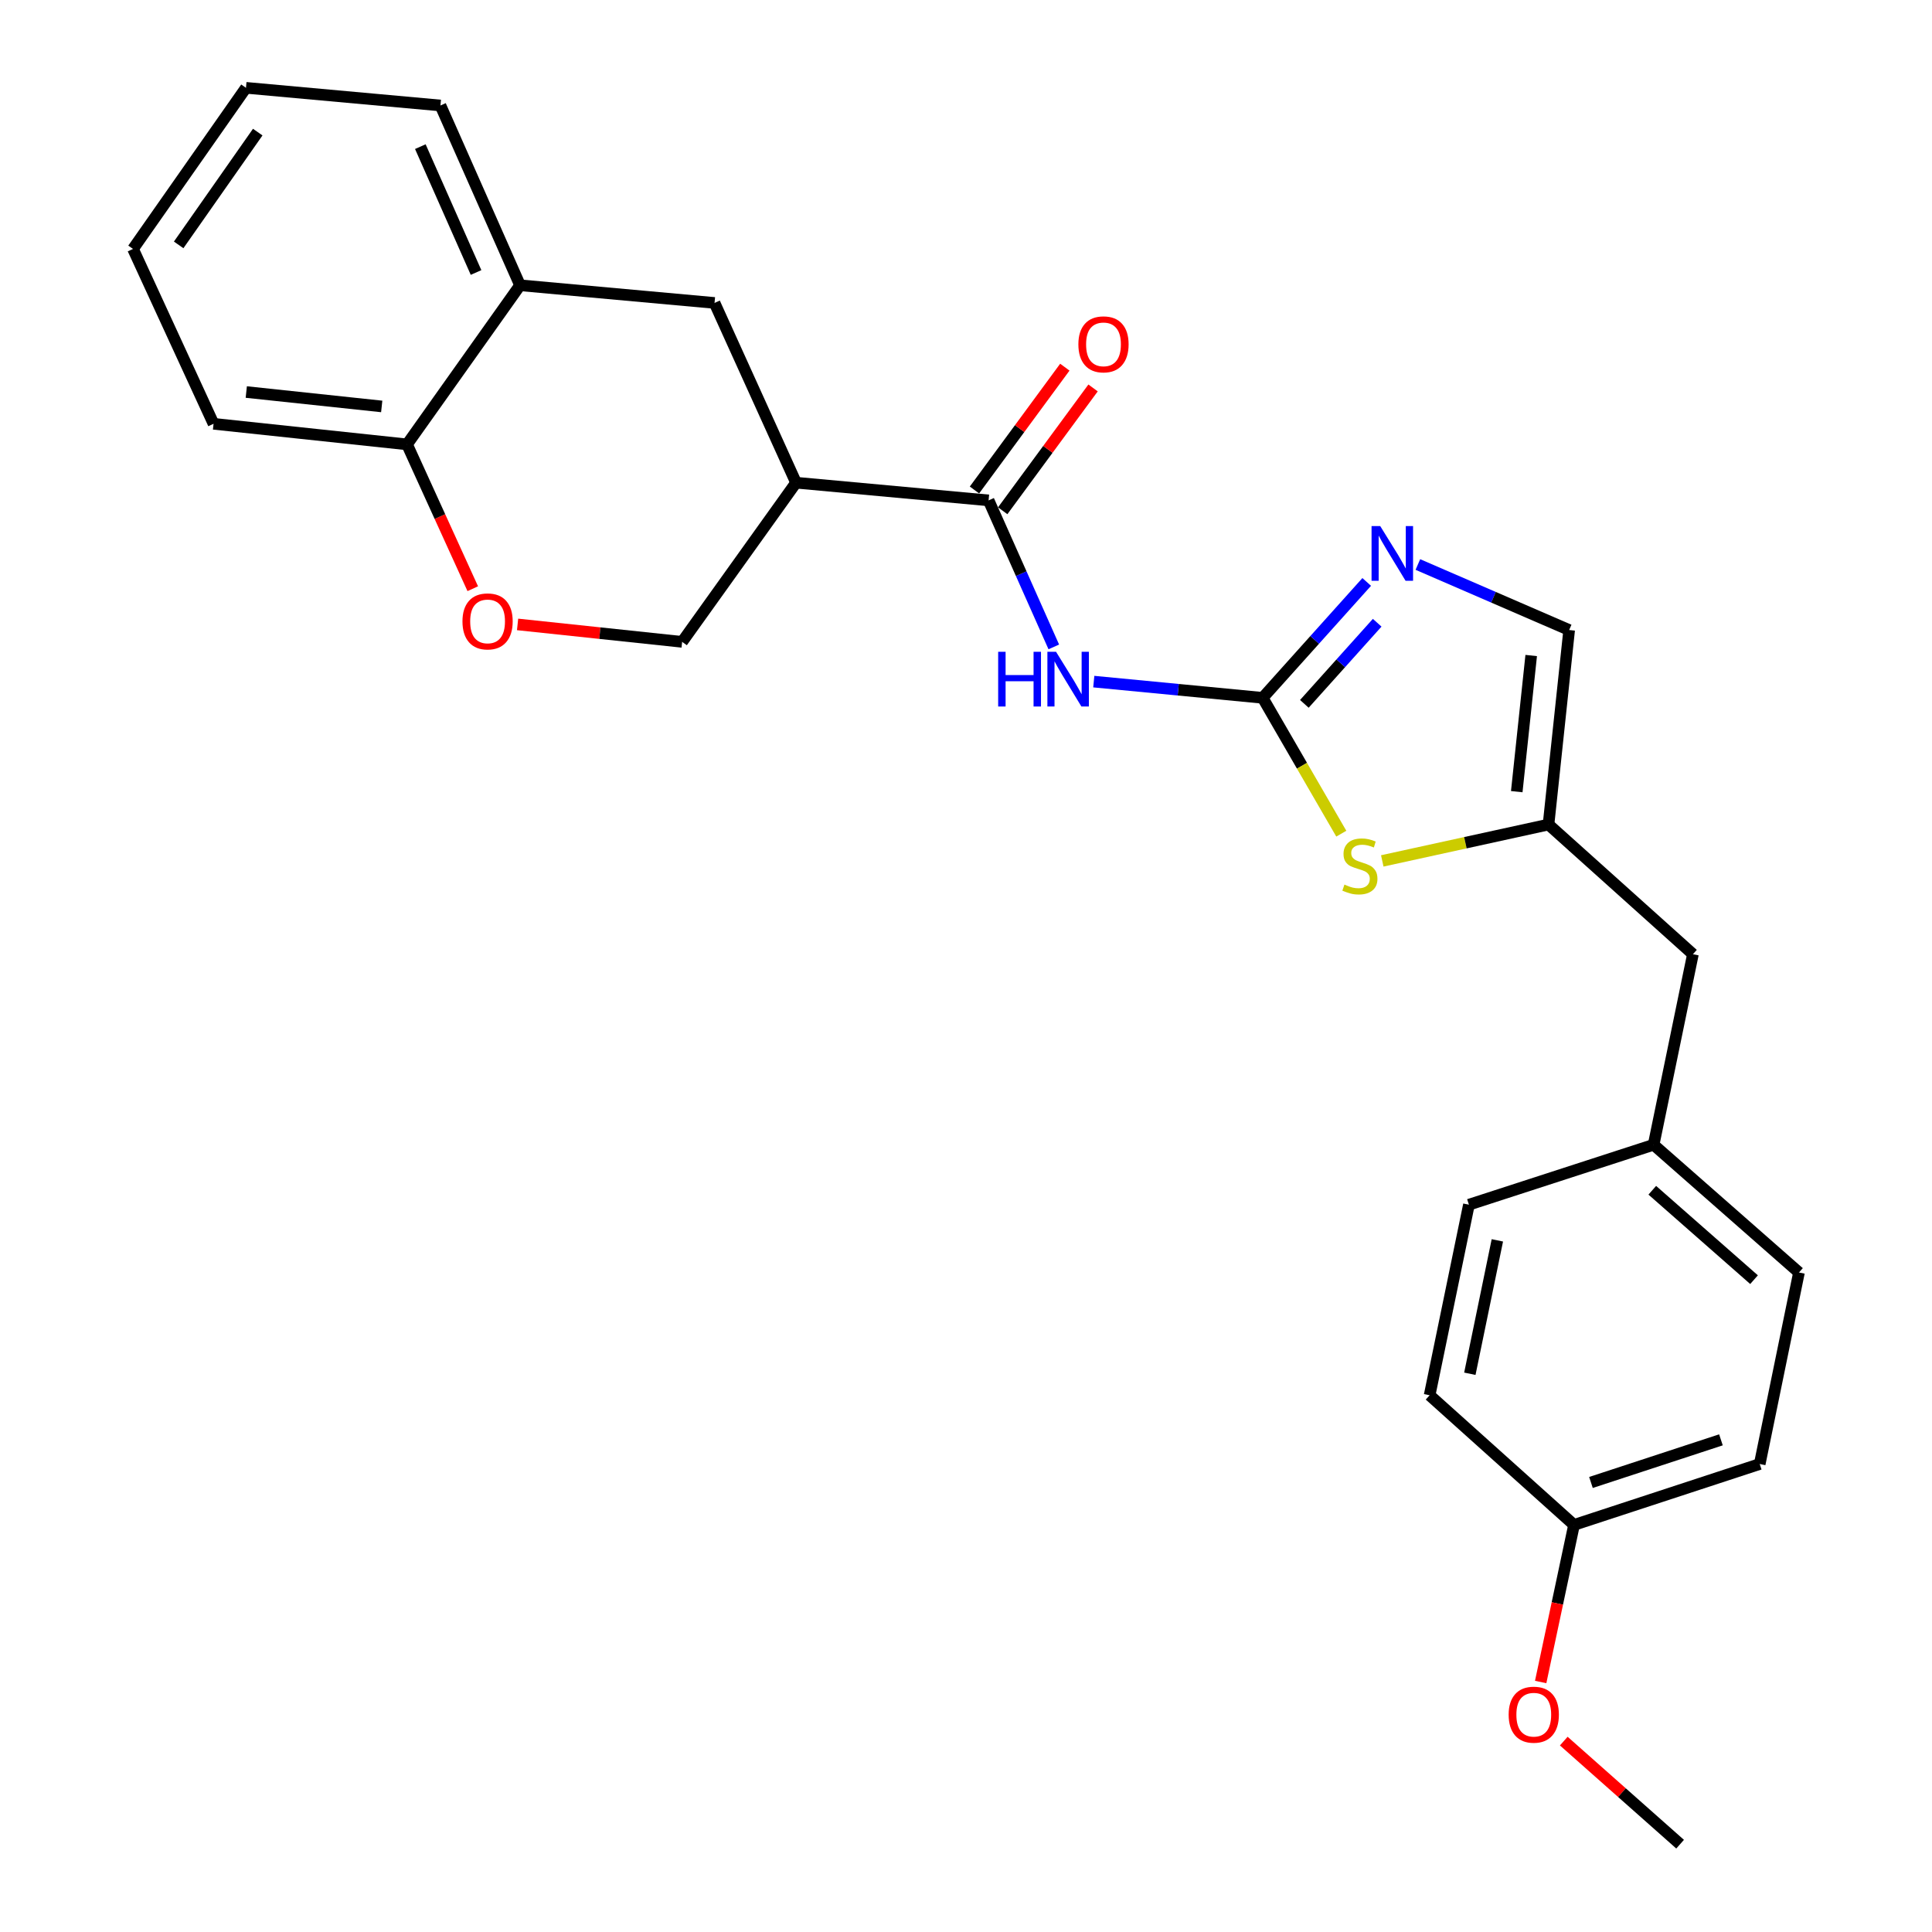 <?xml version='1.0' encoding='iso-8859-1'?>
<svg version='1.1' baseProfile='full'
              xmlns='http://www.w3.org/2000/svg'
                      xmlns:rdkit='http://www.rdkit.org/xml'
                      xmlns:xlink='http://www.w3.org/1999/xlink'
                  xml:space='preserve'
width='1000px' height='1000px' viewBox='0 0 1000 1000'>
<!-- END OF HEADER -->
<rect style='opacity:1.0;fill:#FFFFFF;stroke:none' width='1000' height='1000' x='0' y='0'> </rect>
<path class='bond-0' d='M 653.551,361.196 L 609.845,357' style='fill:none;fill-rule:evenodd;stroke:#000000;stroke-width:6px;stroke-linecap:butt;stroke-linejoin:miter;stroke-opacity:1' />
<path class='bond-0' d='M 609.845,357 L 566.139,352.803' style='fill:none;fill-rule:evenodd;stroke:#0000FF;stroke-width:6px;stroke-linecap:butt;stroke-linejoin:miter;stroke-opacity:1' />
<path class='bond-2' d='M 653.551,361.196 L 680.478,331.204' style='fill:none;fill-rule:evenodd;stroke:#000000;stroke-width:6px;stroke-linecap:butt;stroke-linejoin:miter;stroke-opacity:1' />
<path class='bond-2' d='M 680.478,331.204 L 707.404,301.211' style='fill:none;fill-rule:evenodd;stroke:#0000FF;stroke-width:6px;stroke-linecap:butt;stroke-linejoin:miter;stroke-opacity:1' />
<path class='bond-2' d='M 675.131,364.32 L 693.979,343.325' style='fill:none;fill-rule:evenodd;stroke:#000000;stroke-width:6px;stroke-linecap:butt;stroke-linejoin:miter;stroke-opacity:1' />
<path class='bond-2' d='M 693.979,343.325 L 712.828,322.33' style='fill:none;fill-rule:evenodd;stroke:#0000FF;stroke-width:6px;stroke-linecap:butt;stroke-linejoin:miter;stroke-opacity:1' />
<path class='bond-4' d='M 653.551,361.196 L 673.903,396.351' style='fill:none;fill-rule:evenodd;stroke:#000000;stroke-width:6px;stroke-linecap:butt;stroke-linejoin:miter;stroke-opacity:1' />
<path class='bond-4' d='M 673.903,396.351 L 694.254,431.506' style='fill:none;fill-rule:evenodd;stroke:#CCCC00;stroke-width:6px;stroke-linecap:butt;stroke-linejoin:miter;stroke-opacity:1' />
<path class='bond-1' d='M 545.443,334.837 L 528.568,296.915' style='fill:none;fill-rule:evenodd;stroke:#0000FF;stroke-width:6px;stroke-linecap:butt;stroke-linejoin:miter;stroke-opacity:1' />
<path class='bond-1' d='M 528.568,296.915 L 511.693,258.993' style='fill:none;fill-rule:evenodd;stroke:#000000;stroke-width:6px;stroke-linecap:butt;stroke-linejoin:miter;stroke-opacity:1' />
<path class='bond-3' d='M 511.693,258.993 L 412.03,249.84' style='fill:none;fill-rule:evenodd;stroke:#000000;stroke-width:6px;stroke-linecap:butt;stroke-linejoin:miter;stroke-opacity:1' />
<path class='bond-12' d='M 519.001,264.369 L 542.385,232.582' style='fill:none;fill-rule:evenodd;stroke:#000000;stroke-width:6px;stroke-linecap:butt;stroke-linejoin:miter;stroke-opacity:1' />
<path class='bond-12' d='M 542.385,232.582 L 565.77,200.795' style='fill:none;fill-rule:evenodd;stroke:#FF0000;stroke-width:6px;stroke-linecap:butt;stroke-linejoin:miter;stroke-opacity:1' />
<path class='bond-12' d='M 504.385,253.617 L 527.77,221.83' style='fill:none;fill-rule:evenodd;stroke:#000000;stroke-width:6px;stroke-linecap:butt;stroke-linejoin:miter;stroke-opacity:1' />
<path class='bond-12' d='M 527.77,221.83 L 551.154,190.043' style='fill:none;fill-rule:evenodd;stroke:#FF0000;stroke-width:6px;stroke-linecap:butt;stroke-linejoin:miter;stroke-opacity:1' />
<path class='bond-7' d='M 733.889,292.185 L 773.041,309.146' style='fill:none;fill-rule:evenodd;stroke:#0000FF;stroke-width:6px;stroke-linecap:butt;stroke-linejoin:miter;stroke-opacity:1' />
<path class='bond-7' d='M 773.041,309.146 L 812.193,326.107' style='fill:none;fill-rule:evenodd;stroke:#000000;stroke-width:6px;stroke-linecap:butt;stroke-linejoin:miter;stroke-opacity:1' />
<path class='bond-8' d='M 412.03,249.84 L 369.845,156.8' style='fill:none;fill-rule:evenodd;stroke:#000000;stroke-width:6px;stroke-linecap:butt;stroke-linejoin:miter;stroke-opacity:1' />
<path class='bond-10' d='M 412.03,249.84 L 353.071,332.226' style='fill:none;fill-rule:evenodd;stroke:#000000;stroke-width:6px;stroke-linecap:butt;stroke-linejoin:miter;stroke-opacity:1' />
<path class='bond-5' d='M 715.46,445.604 L 758.484,436.191' style='fill:none;fill-rule:evenodd;stroke:#CCCC00;stroke-width:6px;stroke-linecap:butt;stroke-linejoin:miter;stroke-opacity:1' />
<path class='bond-5' d='M 758.484,436.191 L 801.508,426.778' style='fill:none;fill-rule:evenodd;stroke:#000000;stroke-width:6px;stroke-linecap:butt;stroke-linejoin:miter;stroke-opacity:1' />
<path class='bond-13' d='M 801.508,426.778 L 876.253,493.891' style='fill:none;fill-rule:evenodd;stroke:#000000;stroke-width:6px;stroke-linecap:butt;stroke-linejoin:miter;stroke-opacity:1' />
<path class='bond-26' d='M 801.508,426.778 L 812.193,326.107' style='fill:none;fill-rule:evenodd;stroke:#000000;stroke-width:6px;stroke-linecap:butt;stroke-linejoin:miter;stroke-opacity:1' />
<path class='bond-26' d='M 785.068,409.762 L 792.547,339.292' style='fill:none;fill-rule:evenodd;stroke:#000000;stroke-width:6px;stroke-linecap:butt;stroke-linejoin:miter;stroke-opacity:1' />
<path class='bond-6' d='M 267.902,323.197 L 310.487,327.711' style='fill:none;fill-rule:evenodd;stroke:#FF0000;stroke-width:6px;stroke-linecap:butt;stroke-linejoin:miter;stroke-opacity:1' />
<path class='bond-6' d='M 310.487,327.711 L 353.071,332.226' style='fill:none;fill-rule:evenodd;stroke:#000000;stroke-width:6px;stroke-linecap:butt;stroke-linejoin:miter;stroke-opacity:1' />
<path class='bond-11' d='M 244.703,304.716 L 227.691,267.364' style='fill:none;fill-rule:evenodd;stroke:#FF0000;stroke-width:6px;stroke-linecap:butt;stroke-linejoin:miter;stroke-opacity:1' />
<path class='bond-11' d='M 227.691,267.364 L 210.679,230.013' style='fill:none;fill-rule:evenodd;stroke:#000000;stroke-width:6px;stroke-linecap:butt;stroke-linejoin:miter;stroke-opacity:1' />
<path class='bond-9' d='M 369.845,156.8 L 269.174,147.657' style='fill:none;fill-rule:evenodd;stroke:#000000;stroke-width:6px;stroke-linecap:butt;stroke-linejoin:miter;stroke-opacity:1' />
<path class='bond-21' d='M 269.174,147.657 L 227.976,54.597' style='fill:none;fill-rule:evenodd;stroke:#000000;stroke-width:6px;stroke-linecap:butt;stroke-linejoin:miter;stroke-opacity:1' />
<path class='bond-21' d='M 246.403,141.043 L 217.565,75.901' style='fill:none;fill-rule:evenodd;stroke:#000000;stroke-width:6px;stroke-linecap:butt;stroke-linejoin:miter;stroke-opacity:1' />
<path class='bond-28' d='M 269.174,147.657 L 210.679,230.013' style='fill:none;fill-rule:evenodd;stroke:#000000;stroke-width:6px;stroke-linecap:butt;stroke-linejoin:miter;stroke-opacity:1' />
<path class='bond-22' d='M 210.679,230.013 L 110.532,219.358' style='fill:none;fill-rule:evenodd;stroke:#000000;stroke-width:6px;stroke-linecap:butt;stroke-linejoin:miter;stroke-opacity:1' />
<path class='bond-22' d='M 197.576,210.372 L 127.474,202.913' style='fill:none;fill-rule:evenodd;stroke:#000000;stroke-width:6px;stroke-linecap:butt;stroke-linejoin:miter;stroke-opacity:1' />
<path class='bond-14' d='M 876.253,493.891 L 855.911,592.526' style='fill:none;fill-rule:evenodd;stroke:#000000;stroke-width:6px;stroke-linecap:butt;stroke-linejoin:miter;stroke-opacity:1' />
<path class='bond-16' d='M 855.911,592.526 L 760.311,623.543' style='fill:none;fill-rule:evenodd;stroke:#000000;stroke-width:6px;stroke-linecap:butt;stroke-linejoin:miter;stroke-opacity:1' />
<path class='bond-17' d='M 855.911,592.526 L 931.149,658.642' style='fill:none;fill-rule:evenodd;stroke:#000000;stroke-width:6px;stroke-linecap:butt;stroke-linejoin:miter;stroke-opacity:1' />
<path class='bond-17' d='M 855.22,616.073 L 907.887,662.354' style='fill:none;fill-rule:evenodd;stroke:#000000;stroke-width:6px;stroke-linecap:butt;stroke-linejoin:miter;stroke-opacity:1' />
<path class='bond-15' d='M 814.713,789.291 L 910.828,757.77' style='fill:none;fill-rule:evenodd;stroke:#000000;stroke-width:6px;stroke-linecap:butt;stroke-linejoin:miter;stroke-opacity:1' />
<path class='bond-15' d='M 823.476,767.322 L 890.756,745.258' style='fill:none;fill-rule:evenodd;stroke:#000000;stroke-width:6px;stroke-linecap:butt;stroke-linejoin:miter;stroke-opacity:1' />
<path class='bond-20' d='M 814.713,789.291 L 806.082,829.947' style='fill:none;fill-rule:evenodd;stroke:#000000;stroke-width:6px;stroke-linecap:butt;stroke-linejoin:miter;stroke-opacity:1' />
<path class='bond-20' d='M 806.082,829.947 L 797.45,870.603' style='fill:none;fill-rule:evenodd;stroke:#FF0000;stroke-width:6px;stroke-linecap:butt;stroke-linejoin:miter;stroke-opacity:1' />
<path class='bond-27' d='M 814.713,789.291 L 739.969,722.187' style='fill:none;fill-rule:evenodd;stroke:#000000;stroke-width:6px;stroke-linecap:butt;stroke-linejoin:miter;stroke-opacity:1' />
<path class='bond-19' d='M 760.311,623.543 L 739.969,722.187' style='fill:none;fill-rule:evenodd;stroke:#000000;stroke-width:6px;stroke-linecap:butt;stroke-linejoin:miter;stroke-opacity:1' />
<path class='bond-19' d='M 775.03,642.004 L 760.79,711.055' style='fill:none;fill-rule:evenodd;stroke:#000000;stroke-width:6px;stroke-linecap:butt;stroke-linejoin:miter;stroke-opacity:1' />
<path class='bond-18' d='M 931.149,658.642 L 910.828,757.77' style='fill:none;fill-rule:evenodd;stroke:#000000;stroke-width:6px;stroke-linecap:butt;stroke-linejoin:miter;stroke-opacity:1' />
<path class='bond-23' d='M 809.407,901.192 L 839.514,927.869' style='fill:none;fill-rule:evenodd;stroke:#FF0000;stroke-width:6px;stroke-linecap:butt;stroke-linejoin:miter;stroke-opacity:1' />
<path class='bond-23' d='M 839.514,927.869 L 869.62,954.545' style='fill:none;fill-rule:evenodd;stroke:#000000;stroke-width:6px;stroke-linecap:butt;stroke-linejoin:miter;stroke-opacity:1' />
<path class='bond-24' d='M 227.976,54.597 L 127.316,45.455' style='fill:none;fill-rule:evenodd;stroke:#000000;stroke-width:6px;stroke-linecap:butt;stroke-linejoin:miter;stroke-opacity:1' />
<path class='bond-25' d='M 110.532,219.358 L 68.851,128.848' style='fill:none;fill-rule:evenodd;stroke:#000000;stroke-width:6px;stroke-linecap:butt;stroke-linejoin:miter;stroke-opacity:1' />
<path class='bond-29' d='M 127.316,45.455 L 68.851,128.848' style='fill:none;fill-rule:evenodd;stroke:#000000;stroke-width:6px;stroke-linecap:butt;stroke-linejoin:miter;stroke-opacity:1' />
<path class='bond-29' d='M 133.403,68.379 L 92.477,126.755' style='fill:none;fill-rule:evenodd;stroke:#000000;stroke-width:6px;stroke-linecap:butt;stroke-linejoin:miter;stroke-opacity:1' />
<path  class='atom-1' d='M 516.651 337.369
L 520.491 337.369
L 520.491 349.409
L 534.971 349.409
L 534.971 337.369
L 538.811 337.369
L 538.811 365.689
L 534.971 365.689
L 534.971 352.609
L 520.491 352.609
L 520.491 365.689
L 516.651 365.689
L 516.651 337.369
' fill='#0000FF'/>
<path  class='atom-1' d='M 546.611 337.369
L 555.891 352.369
Q 556.811 353.849, 558.291 356.529
Q 559.771 359.209, 559.851 359.369
L 559.851 337.369
L 563.611 337.369
L 563.611 365.689
L 559.731 365.689
L 549.771 349.289
Q 548.611 347.369, 547.371 345.169
Q 546.171 342.969, 545.811 342.289
L 545.811 365.689
L 542.131 365.689
L 542.131 337.369
L 546.611 337.369
' fill='#0000FF'/>
<path  class='atom-3' d='M 714.395 272.291
L 723.675 287.291
Q 724.595 288.771, 726.075 291.451
Q 727.555 294.131, 727.635 294.291
L 727.635 272.291
L 731.395 272.291
L 731.395 300.611
L 727.515 300.611
L 717.555 284.211
Q 716.395 282.291, 715.155 280.091
Q 713.955 277.891, 713.595 277.211
L 713.595 300.611
L 709.915 300.611
L 709.915 272.291
L 714.395 272.291
' fill='#0000FF'/>
<path  class='atom-5' d='M 695.882 457.857
Q 696.202 457.977, 697.522 458.537
Q 698.842 459.097, 700.282 459.457
Q 701.762 459.777, 703.202 459.777
Q 705.882 459.777, 707.442 458.497
Q 709.002 457.177, 709.002 454.897
Q 709.002 453.337, 708.202 452.377
Q 707.442 451.417, 706.242 450.897
Q 705.042 450.377, 703.042 449.777
Q 700.522 449.017, 699.002 448.297
Q 697.522 447.577, 696.442 446.057
Q 695.402 444.537, 695.402 441.977
Q 695.402 438.417, 697.802 436.217
Q 700.242 434.017, 705.042 434.017
Q 708.322 434.017, 712.042 435.577
L 711.122 438.657
Q 707.722 437.257, 705.162 437.257
Q 702.402 437.257, 700.882 438.417
Q 699.362 439.537, 699.402 441.497
Q 699.402 443.017, 700.162 443.937
Q 700.962 444.857, 702.082 445.377
Q 703.242 445.897, 705.162 446.497
Q 707.722 447.297, 709.242 448.097
Q 710.762 448.897, 711.842 450.537
Q 712.962 452.137, 712.962 454.897
Q 712.962 458.817, 710.322 460.937
Q 707.722 463.017, 703.362 463.017
Q 700.842 463.017, 698.922 462.457
Q 697.042 461.937, 694.802 461.017
L 695.882 457.857
' fill='#CCCC00'/>
<path  class='atom-7' d='M 239.37 321.631
Q 239.37 314.831, 242.73 311.031
Q 246.09 307.231, 252.37 307.231
Q 258.65 307.231, 262.01 311.031
Q 265.37 314.831, 265.37 321.631
Q 265.37 328.511, 261.97 332.431
Q 258.57 336.311, 252.37 336.311
Q 246.13 336.311, 242.73 332.431
Q 239.37 328.551, 239.37 321.631
M 252.37 333.111
Q 256.69 333.111, 259.01 330.231
Q 261.37 327.311, 261.37 321.631
Q 261.37 316.071, 259.01 313.271
Q 256.69 310.431, 252.37 310.431
Q 248.05 310.431, 245.69 313.231
Q 243.37 316.031, 243.37 321.631
Q 243.37 327.351, 245.69 330.231
Q 248.05 333.111, 252.37 333.111
' fill='#FF0000'/>
<path  class='atom-13' d='M 558.166 178.23
Q 558.166 171.43, 561.526 167.63
Q 564.886 163.83, 571.166 163.83
Q 577.446 163.83, 580.806 167.63
Q 584.166 171.43, 584.166 178.23
Q 584.166 185.11, 580.766 189.03
Q 577.366 192.91, 571.166 192.91
Q 564.926 192.91, 561.526 189.03
Q 558.166 185.15, 558.166 178.23
M 571.166 189.71
Q 575.486 189.71, 577.806 186.83
Q 580.166 183.91, 580.166 178.23
Q 580.166 172.67, 577.806 169.87
Q 575.486 167.03, 571.166 167.03
Q 566.846 167.03, 564.486 169.83
Q 562.166 172.63, 562.166 178.23
Q 562.166 183.95, 564.486 186.83
Q 566.846 189.71, 571.166 189.71
' fill='#FF0000'/>
<path  class='atom-21' d='M 780.878 887.512
Q 780.878 880.712, 784.238 876.912
Q 787.598 873.112, 793.878 873.112
Q 800.158 873.112, 803.518 876.912
Q 806.878 880.712, 806.878 887.512
Q 806.878 894.392, 803.478 898.312
Q 800.078 902.192, 793.878 902.192
Q 787.638 902.192, 784.238 898.312
Q 780.878 894.432, 780.878 887.512
M 793.878 898.992
Q 798.198 898.992, 800.518 896.112
Q 802.878 893.192, 802.878 887.512
Q 802.878 881.952, 800.518 879.152
Q 798.198 876.312, 793.878 876.312
Q 789.558 876.312, 787.198 879.112
Q 784.878 881.912, 784.878 887.512
Q 784.878 893.232, 787.198 896.112
Q 789.558 898.992, 793.878 898.992
' fill='#FF0000'/>
</svg>
